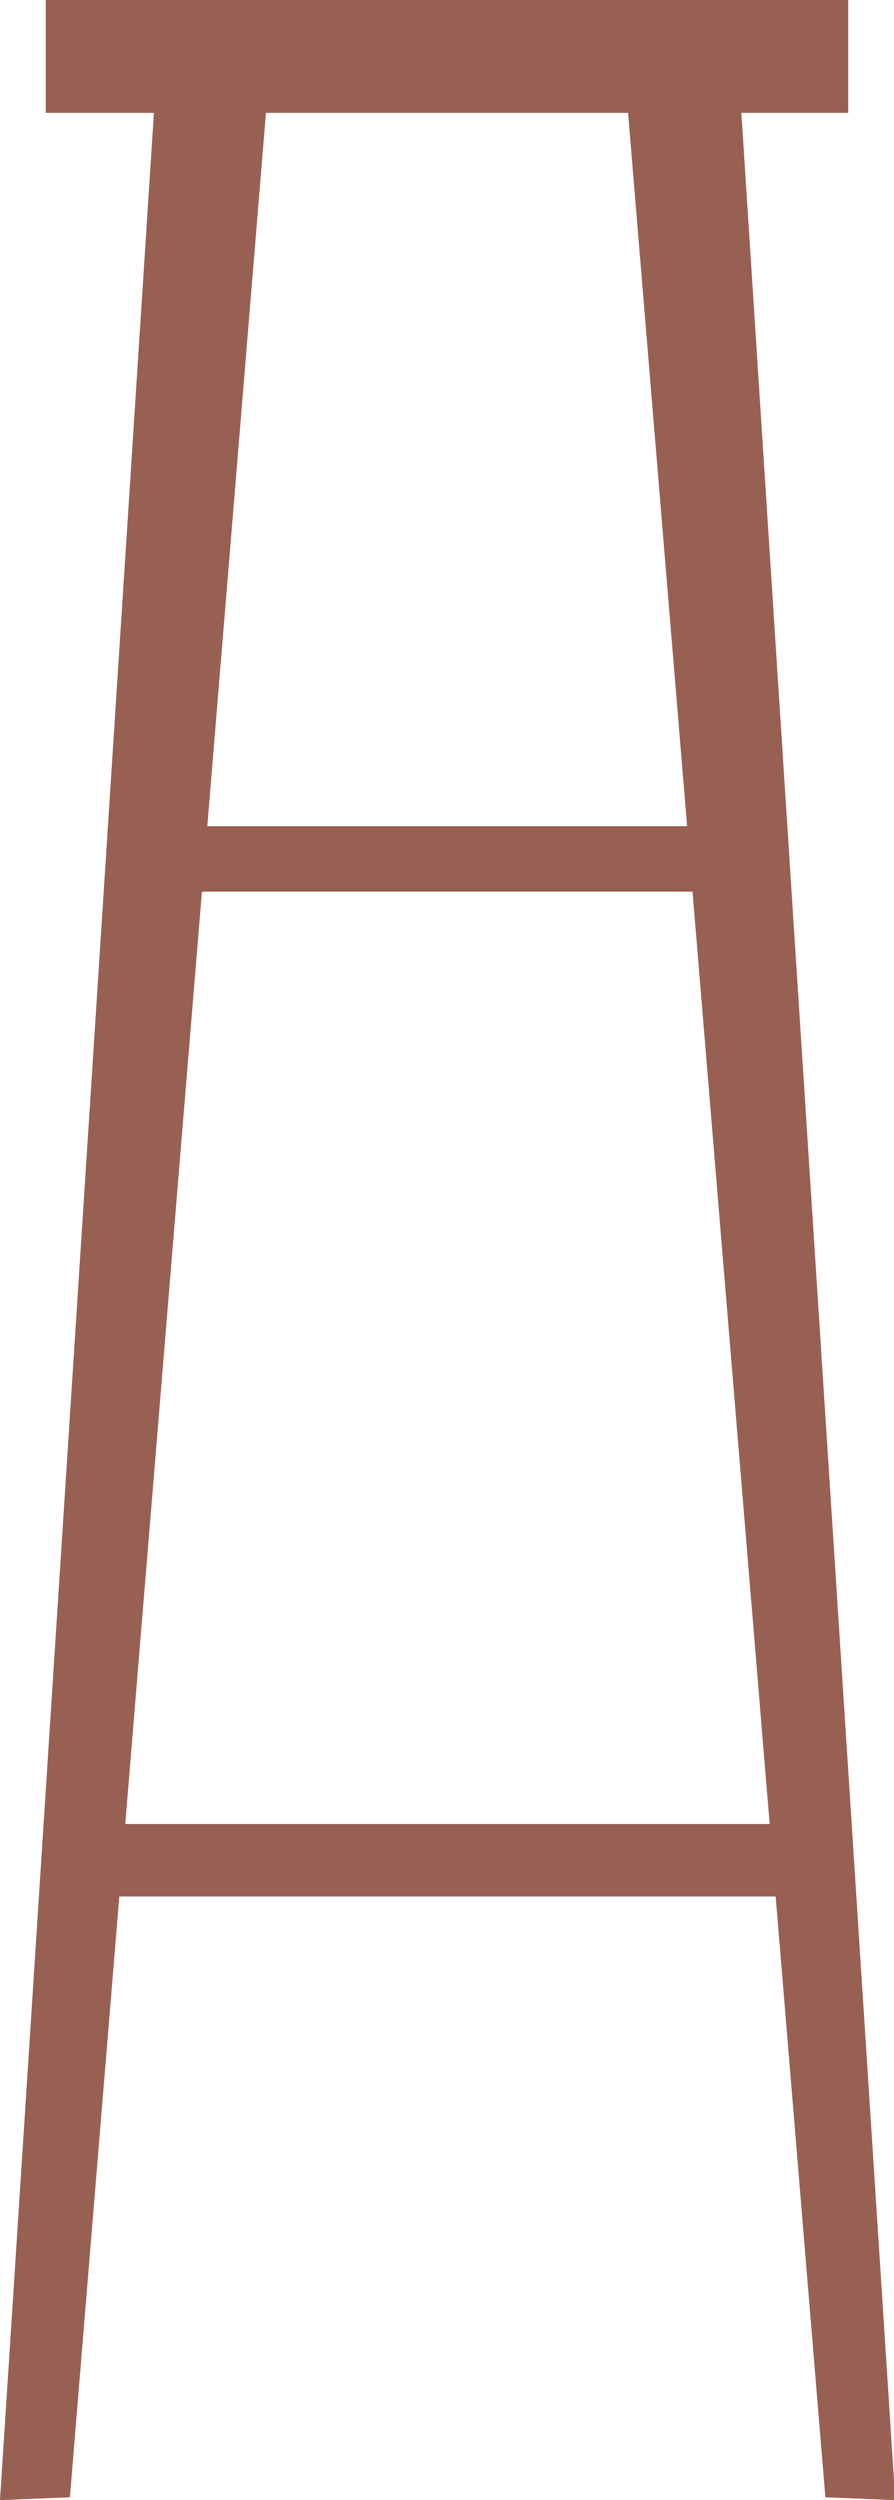 <svg xmlns="http://www.w3.org/2000/svg" viewBox="0 0 28.14 78.65">
  <defs>
    <style>
      .cls-1 {
        fill: #976053;
      }
    </style>
  </defs>
  <g id="Layer_2" data-name="Layer 2">
    <g id="Group_43805" data-name="Group 43805">
      <g>
        <path id="Path_588853" data-name="Path 588853" class="cls-1" d="M23.18,1.14l5,77.51-2.2-.09L19.57,1.14Z"/>
        <path id="Path_588854" data-name="Path 588854" class="cls-1" d="M5,1.14,0,78.65l2.2-.09L8.57,1.14Z"/>
        <rect id="Rectangle_20538" data-name="Rectangle 20538" class="cls-1" x="4.85" y="25.99" width="17.62" height="2.06"/>
        <rect id="Rectangle_20539" data-name="Rectangle 20539" class="cls-1" x="2.3" y="57.38" width="22.93" height="2.28"/>
        <rect id="Rectangle_20540" data-name="Rectangle 20540" class="cls-1" x="1.44" width="25.26" height="3.55"/>
      </g>
    </g>
  </g>
</svg>

